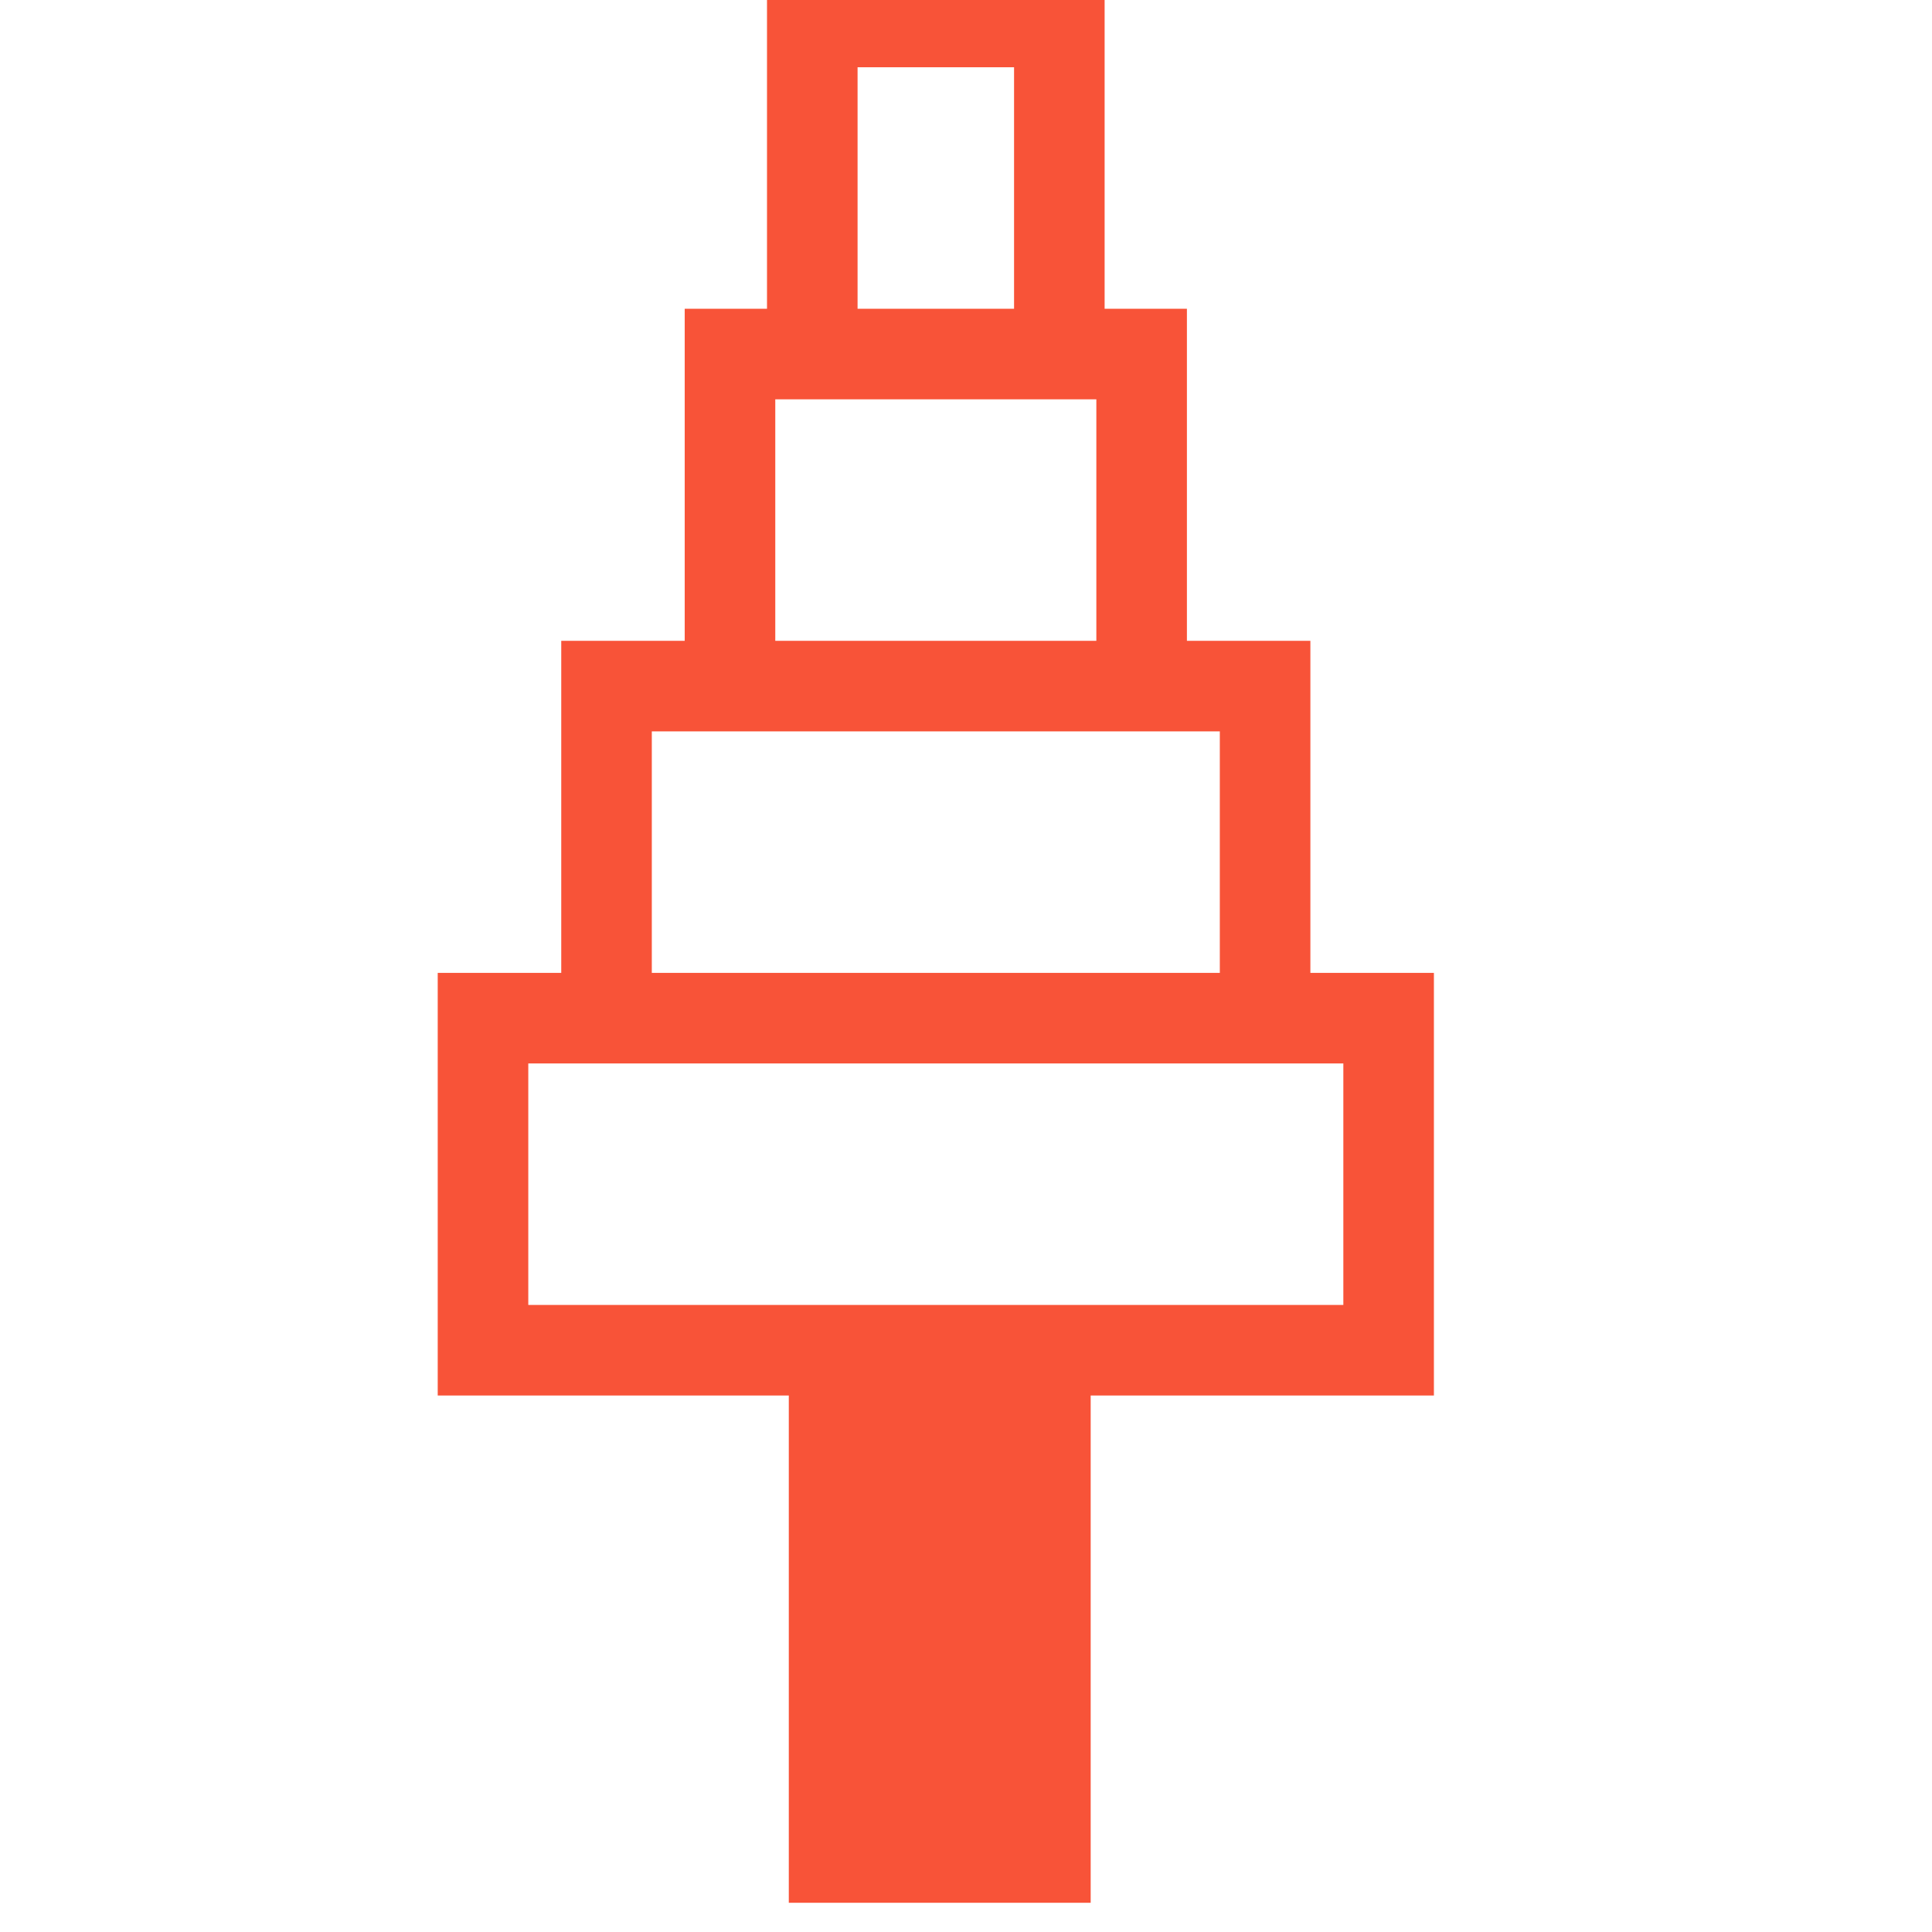 <svg width="32" height="32" viewBox="0 0 32 32" fill="none" xmlns="http://www.w3.org/2000/svg">
<g clip-path="url(#clip0_16_137)">
<path d="M13.565 31.016V23.016H17.565V31.016H13.565Z" fill="#F85338" stroke="#F85338"/>
<path d="M10.046 16.864H8V22.364H23V16.864H20.954M10.046 16.864V11.364H12.091M10.046 16.864H20.954M20.954 16.864V11.364H18.909M12.091 11.364V5.864H13.454M12.091 11.364H18.909M18.909 11.364V5.864H17.546M13.454 5.864V0.364H17.546V5.864M13.454 5.864H17.546" stroke="#F85338" stroke-width="1.5"/>
</g>
<defs>
<clipPath id="clip0_16_137">
<rect width="32" height="32" fill="white"/>
</clipPath>
</defs>
</svg>
